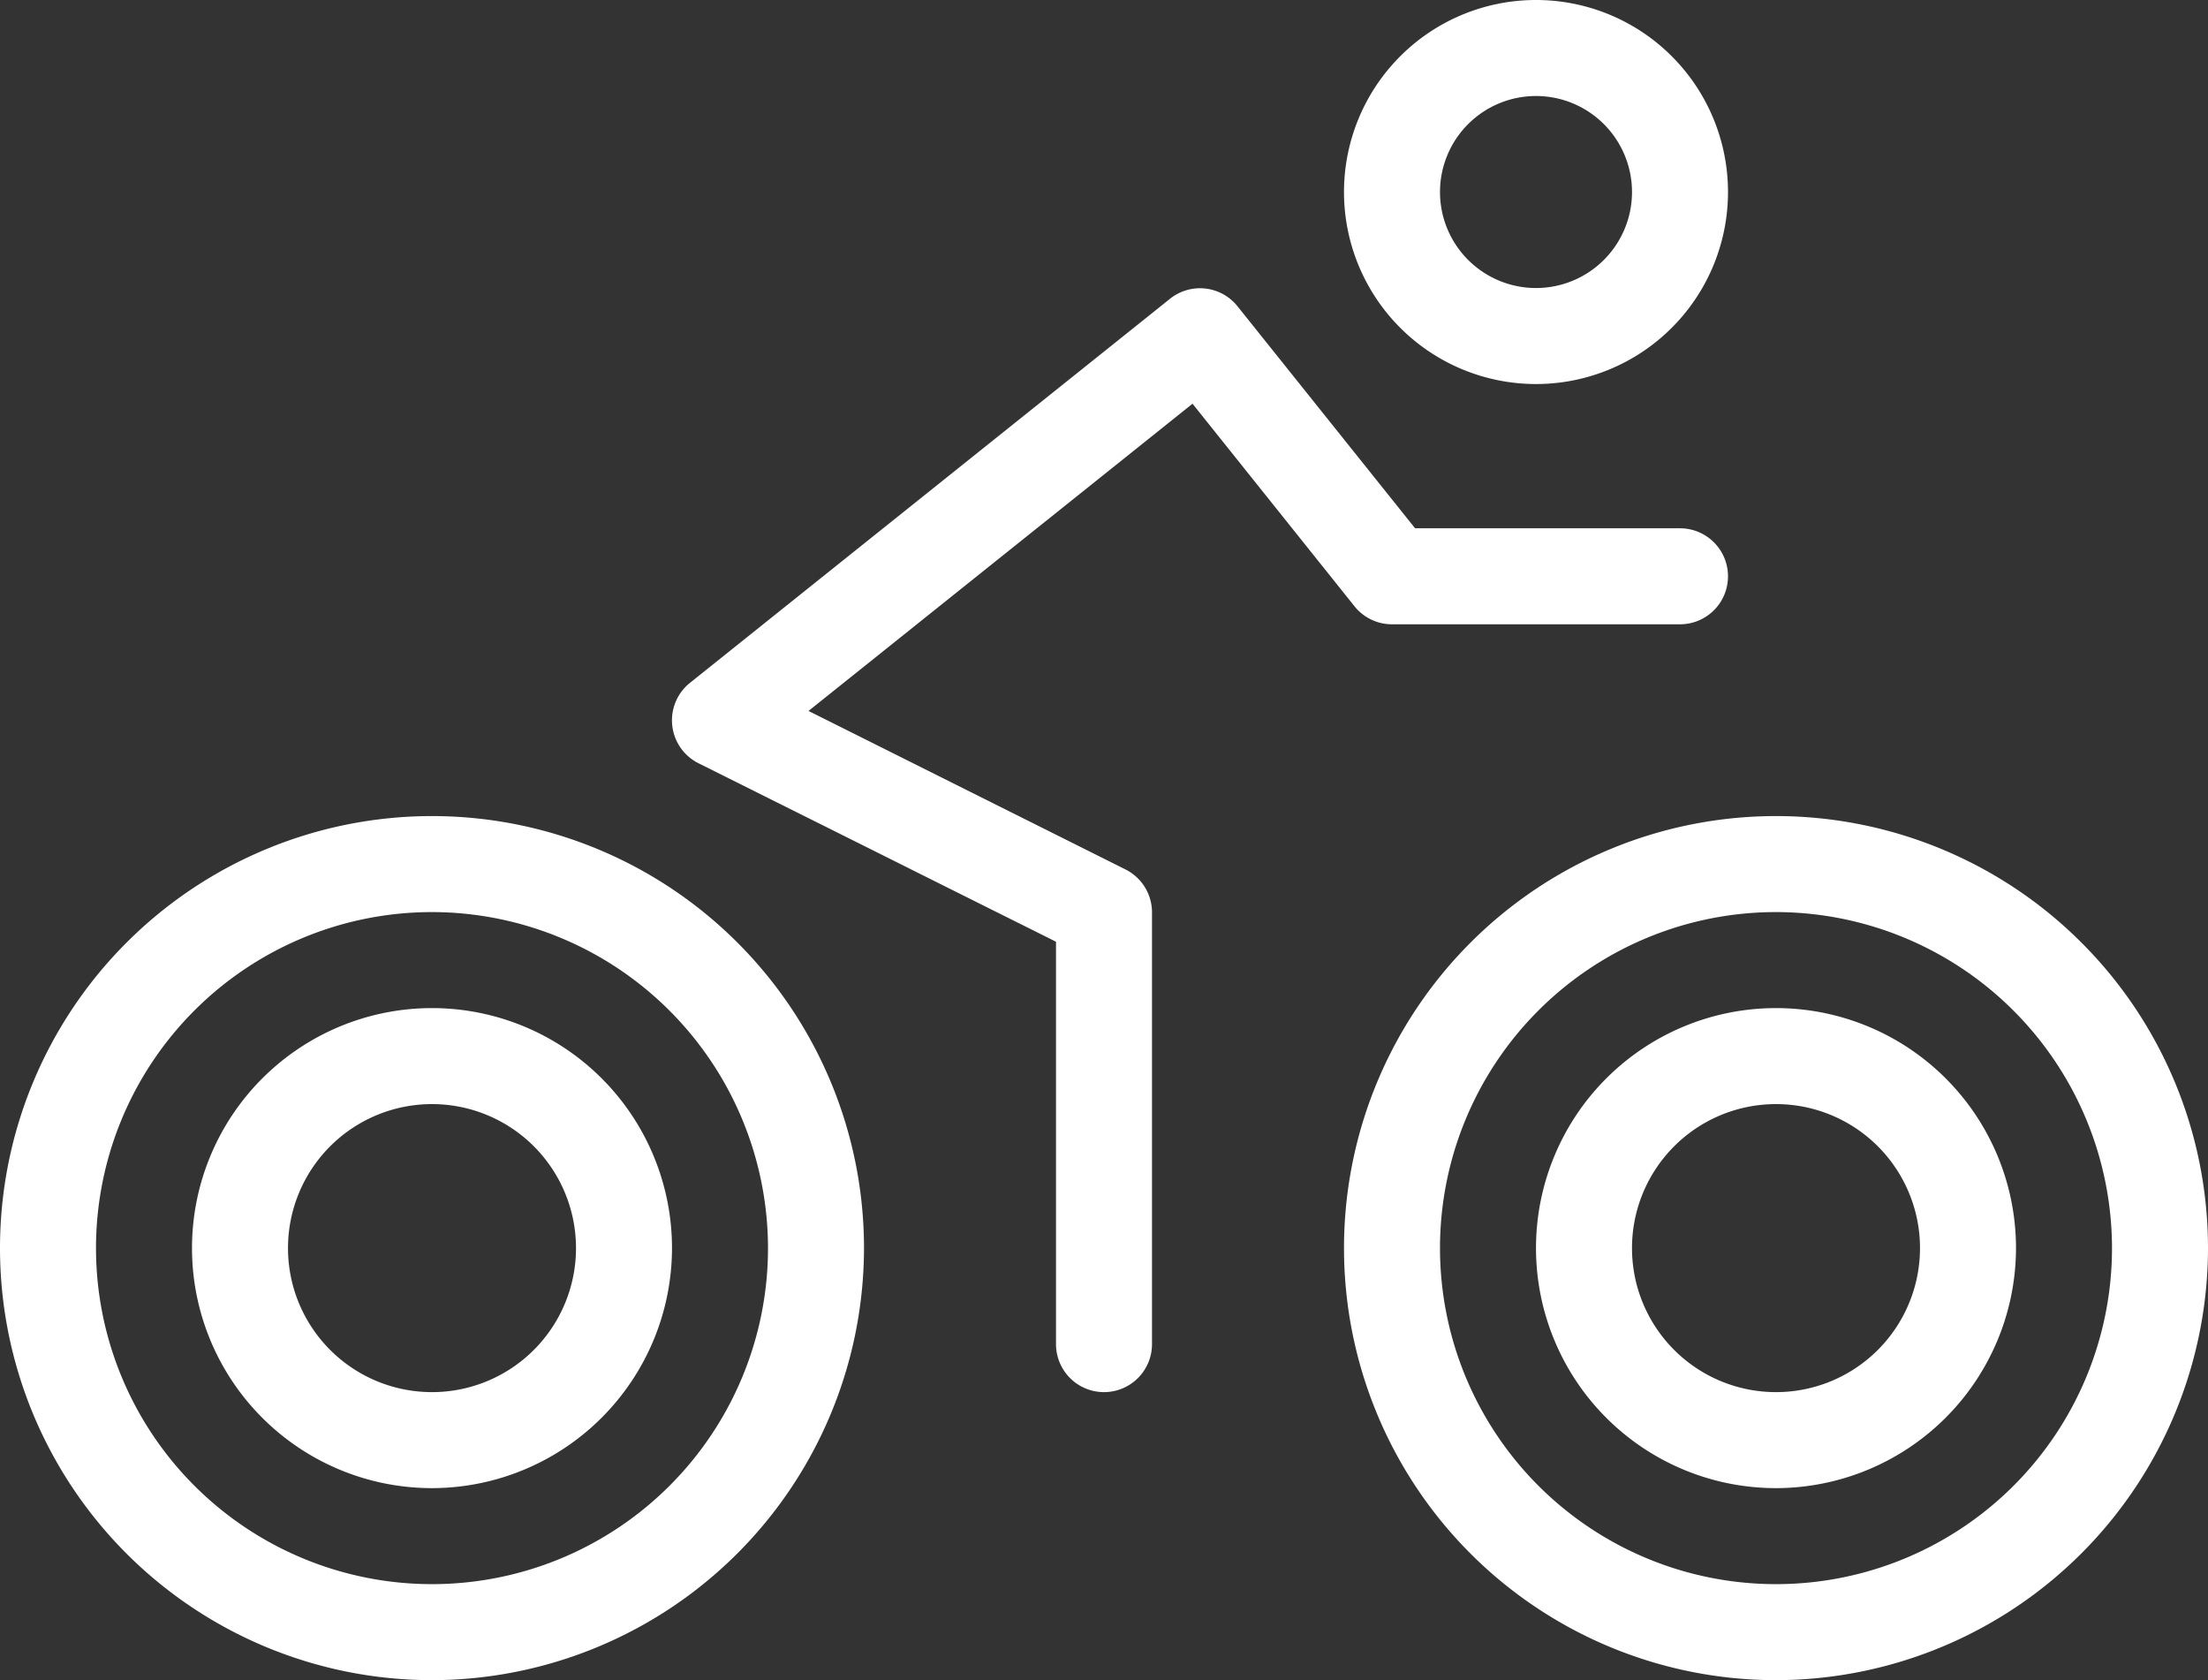 <svg id="Ebene_1" data-name="Ebene 1" xmlns="http://www.w3.org/2000/svg" viewBox="0 0 460 350"><rect x="0" y="0" width="460" height="350" fill="#333333" stroke="none"/><defs><style>.cls-1{fill:#fff;}</style></defs><g id="_13" data-name="13"><path class="cls-1" d="M90,350a90,90,0,1,1,90-90A90.1,90.1,0,0,1,90,350Zm0-160a70,70,0,1,0,70,70A70.08,70.08,0,0,0,90,190Z"/><path class="cls-1" d="M90,310a50,50,0,1,1,50-50A50.06,50.06,0,0,1,90,310Zm0-80a30,30,0,1,0,30,30A30,30,0,0,0,90,230Z"/><path class="cls-1" d="M370,350a90,90,0,1,1,90-90A90.1,90.1,0,0,1,370,350Zm0-160a70,70,0,1,0,70,70A70.08,70.08,0,0,0,370,190Z"/><path class="cls-1" d="M370,310a50,50,0,1,1,50-50A50.06,50.06,0,0,1,370,310Zm0-80a30,30,0,1,0,30,30A30,30,0,0,0,370,230Z"/><path class="cls-1" d="M320,80a40,40,0,1,1,40-40A40,40,0,0,1,320,80Zm0-60a20,20,0,1,0,20,20A20,20,0,0,0,320,20Z"/><path class="cls-1" d="M230,290a10,10,0,0,1-10-10V196.18L145.53,159a10,10,0,0,1-1.78-16.76l100-80a10,10,0,0,1,14.06,1.56l37,46.25H350a10,10,0,0,1,0,20H290a10,10,0,0,1-7.81-3.75l-33.75-42.2-80,64,66,33A10,10,0,0,1,240,190v90A10,10,0,0,1,230,290Z"/></g></svg>